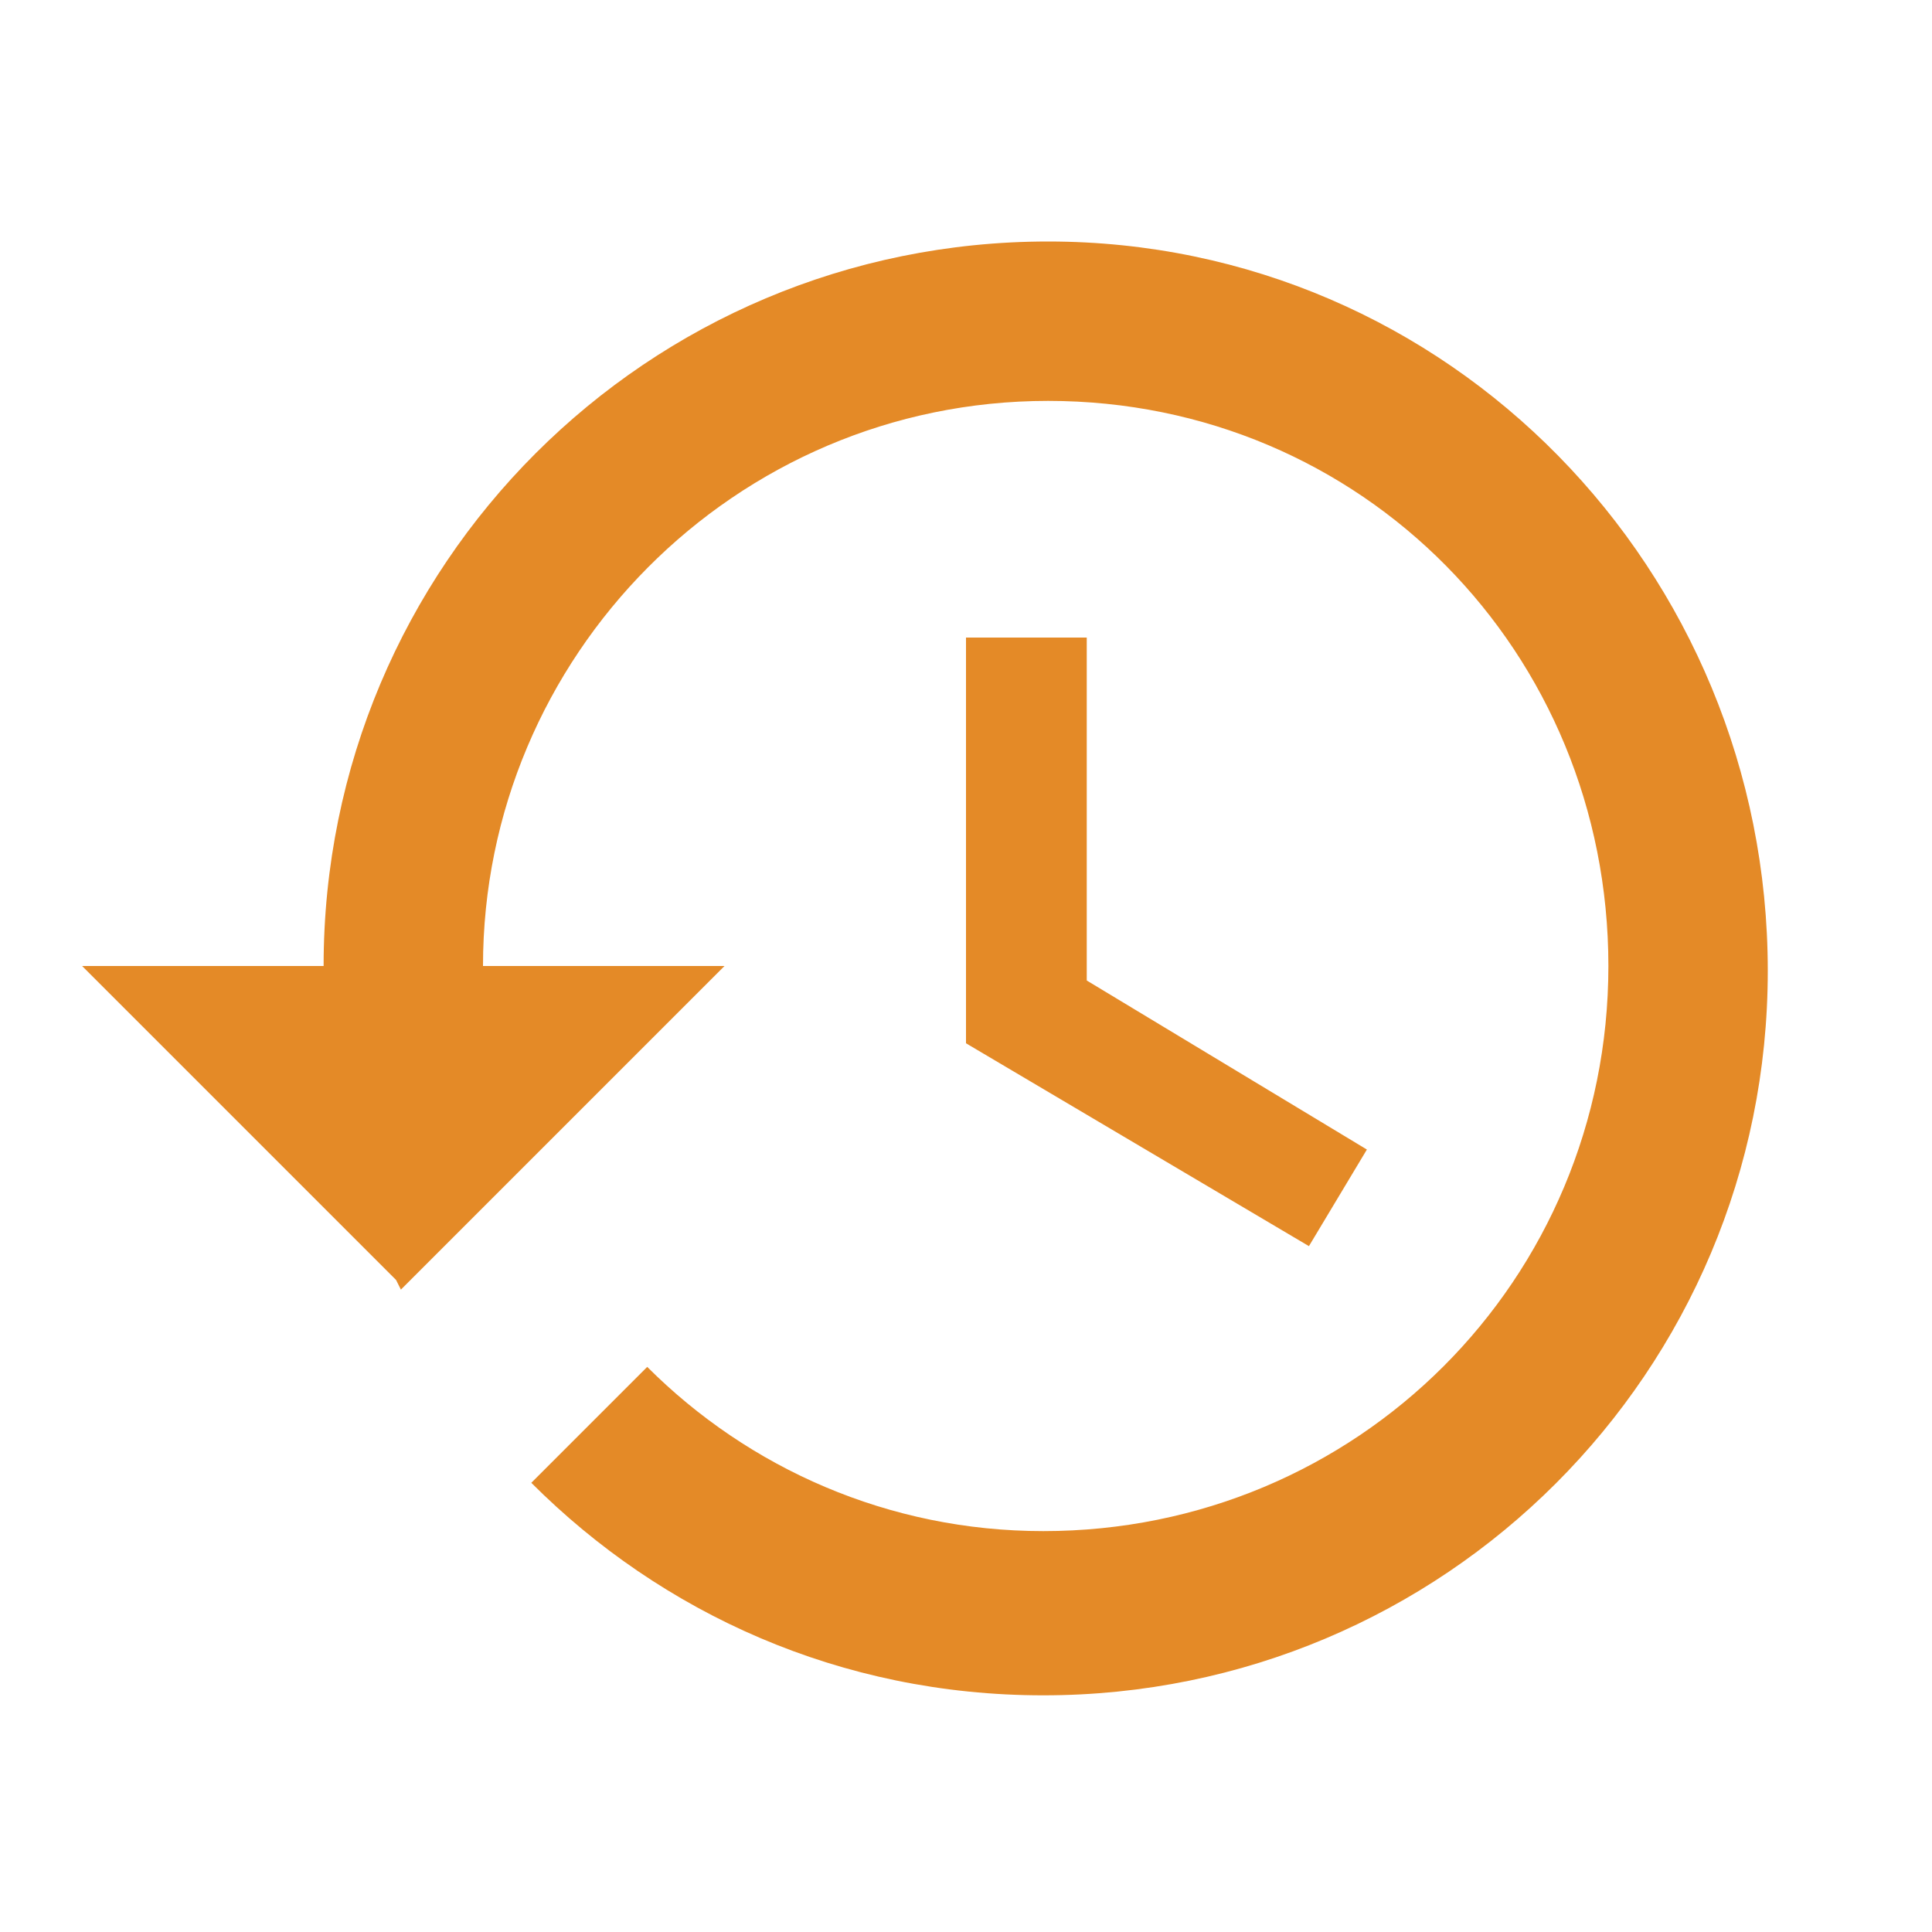 <?xml version="1.0" encoding="utf-8"?>
<!-- Generator: Adobe Illustrator 24.2.3, SVG Export Plug-In . SVG Version: 6.00 Build 0)  -->
<svg version="1.1" id="Capa_1" xmlns="http://www.w3.org/2000/svg" xmlns:xlink="http://www.w3.org/1999/xlink" x="0px" y="0px"
	 viewBox="0 0 40 40" style="enable-background:new 0 0 40 40;" xml:space="preserve">
<style type="text/css">
	.st0{fill:#E48A27;}
</style>
<g id="Page-1">
	<g id="Consorcistas-CtaCte">
		<path id="Shape" class="st0" d="M21.7,5c-8.3,0-15,6.7-15,15h-5l6.5,6.5l0.1,0.2L15,20h-5c0-6.4,5.2-11.7,11.7-11.7
			S33.3,13.5,33.3,20s-5.2,11.7-11.7,11.7c-3.2,0-6.1-1.3-8.2-3.4l-2.4,2.4c2.7,2.7,6.4,4.4,10.6,4.4c8.3,0,15-6.7,15-15
			S30,5,21.7,5z M20,13.3v8.3l7.1,4.2l1.2-2l-5.8-3.5v-7.1H20z"/>
	</g>
</g>
</svg>
